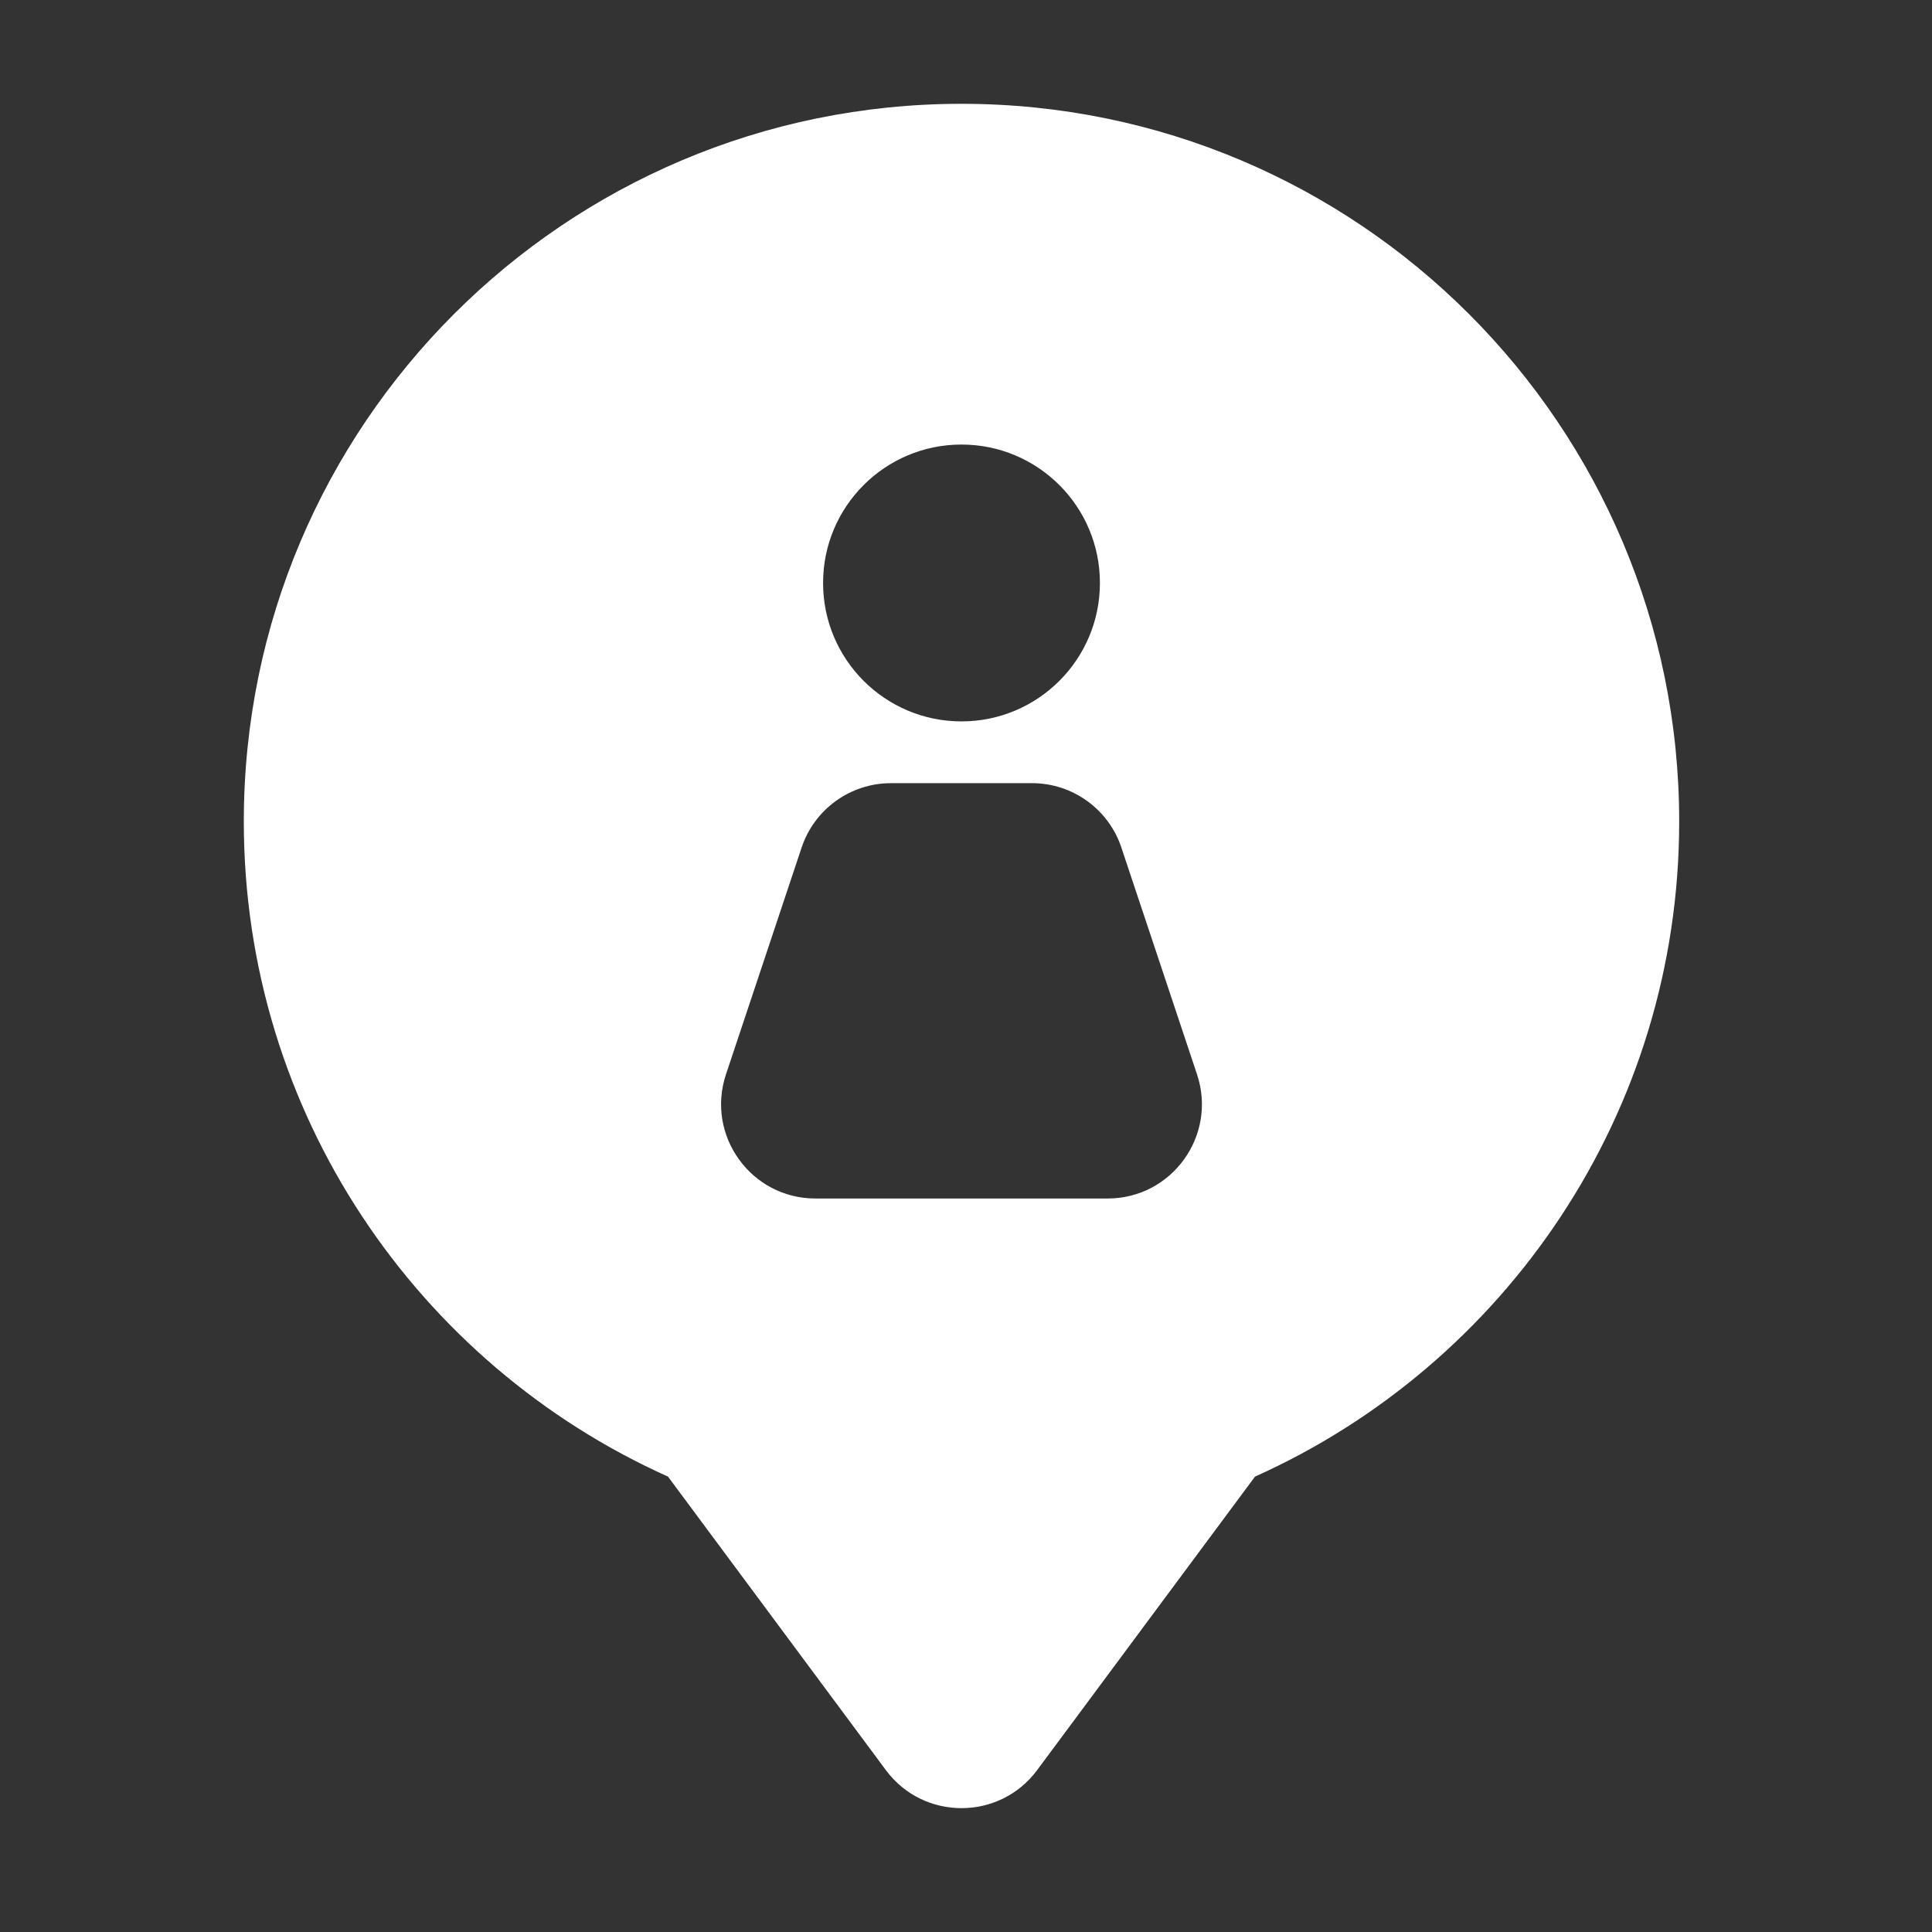 <svg width="41" height="41" viewBox="0 0 41 41" fill="none" xmlns="http://www.w3.org/2000/svg">
<rect x="0" y="0" width="41" height="41" fill="#333333" stroke="none"/>
<g id="Mark">
<g id="Group 100">
<path id="Subtract" fill-rule="evenodd" clip-rule="evenodd" d="M5.174 17.434C5.174 9.022 11.993 2.203 20.404 2.203C28.816 2.203 35.635 9.022 35.635 17.434C35.635 23.626 31.939 28.955 26.633 31.336L22.01 37.564C21.211 38.641 19.598 38.641 18.799 37.564L14.176 31.336C8.87 28.955 5.174 23.626 5.174 17.434ZM17.467 12.371C17.467 10.749 18.782 9.434 20.404 9.434C22.027 9.434 23.342 10.749 23.342 12.371C23.342 13.994 22.027 15.309 20.404 15.309C18.782 15.309 17.467 13.994 17.467 12.371ZM17.011 17.988C17.283 17.171 18.047 16.62 18.908 16.62H21.901C22.762 16.62 23.526 17.171 23.798 17.988L25.403 22.801C25.834 24.096 24.871 25.434 23.506 25.434H17.304C15.939 25.434 14.975 24.096 15.406 22.801L17.011 17.988Z" fill="white"/>
</g>
</g>
</svg>

